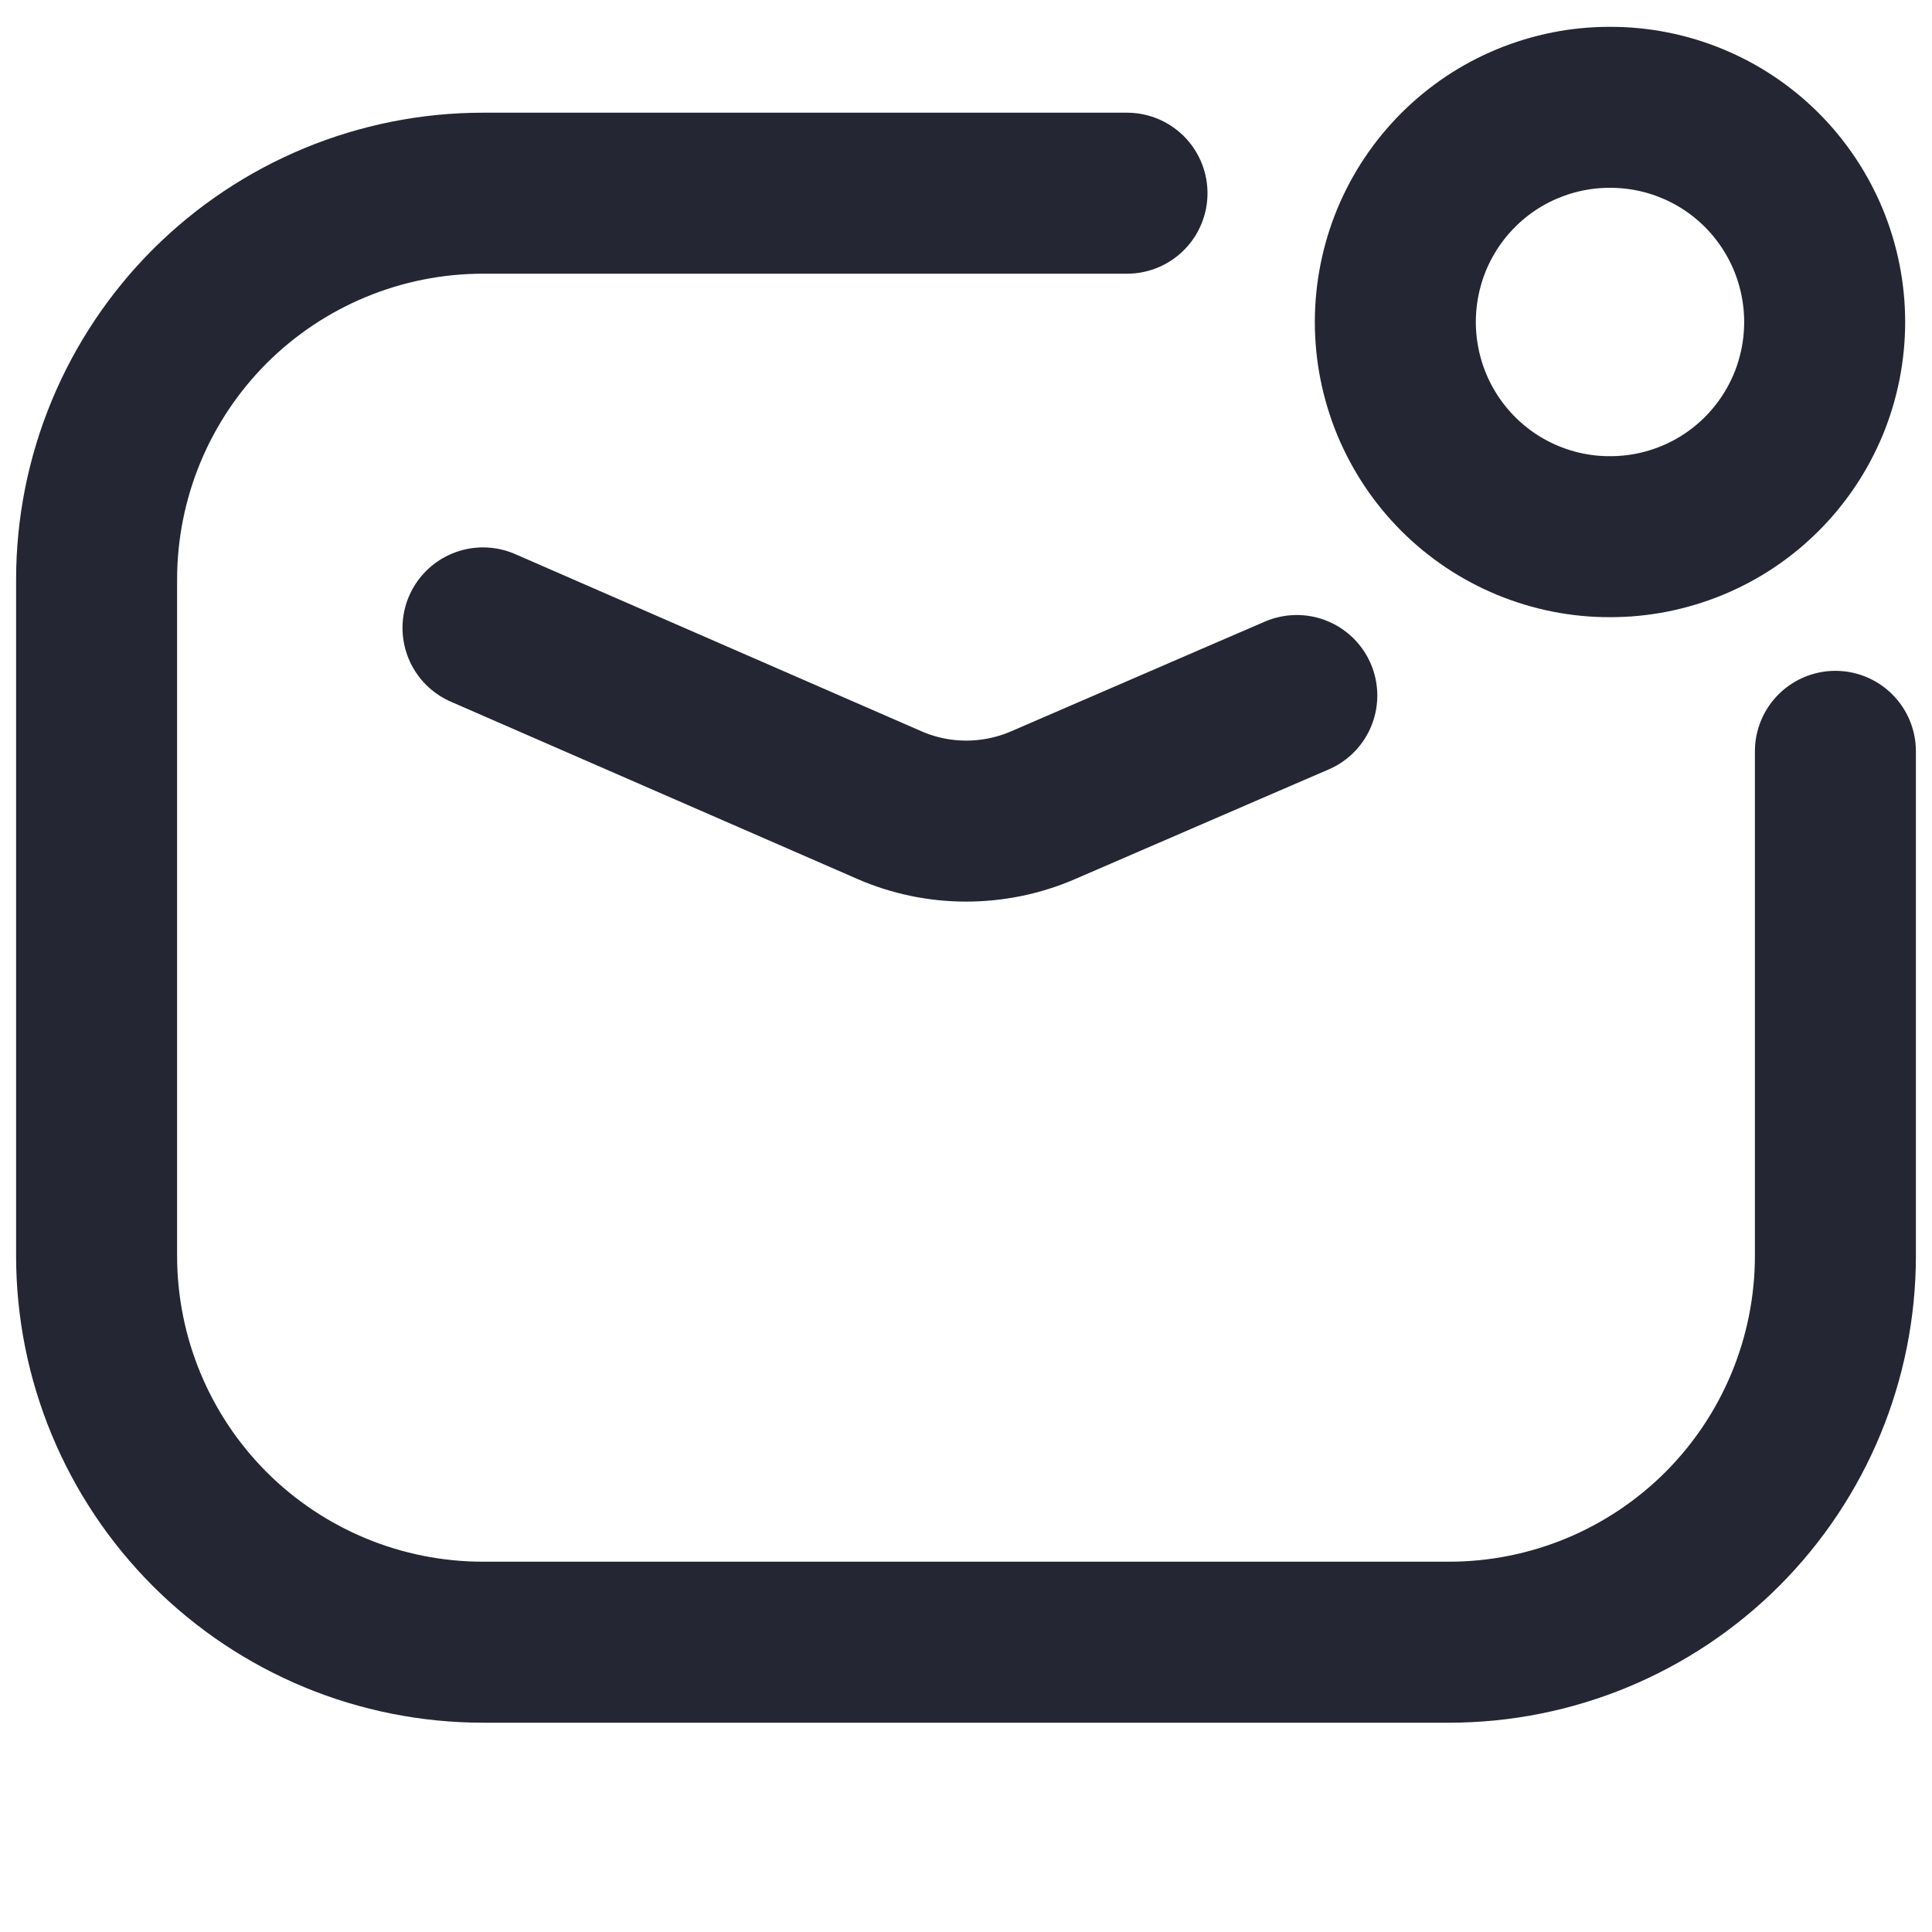 <svg width="18" height="18" viewBox="0 0 18 18" fill="none" xmlns="http://www.w3.org/2000/svg">
<path d="M10.5 1.8L4.5 1.8C3.545 1.8 2.63 2.179 1.954 2.854C1.279 3.53 0.9 4.445 0.9 5.4L0.9 11.7C0.9 12.655 1.279 13.57 1.954 14.246C2.63 14.921 3.545 15.3 4.5 15.3L13.5 15.3C14.455 15.3 15.37 14.921 16.046 14.246C16.721 13.57 17.1 12.655 17.1 11.7L17.1 7" stroke="#252634" stroke-width="1.5" stroke-linecap="round" stroke-linejoin="round"/>
<path d="M4.5 5.85L8.284 7.5C8.51 7.599 8.754 7.65 9.001 7.65C9.248 7.65 9.492 7.6 9.718 7.502L11.609 6.684L12.082 6.48" stroke="#252634" stroke-width="1.5" stroke-linecap="round" stroke-linejoin="round"/>
<path d="M15 1C14.738 0.999 14.478 1.051 14.235 1.151C13.992 1.251 13.772 1.398 13.586 1.584C13.4 1.77 13.253 1.99 13.152 2.233C13.052 2.476 13 2.737 13 3C13 3.263 13.052 3.523 13.152 3.766C13.253 4.009 13.4 4.23 13.586 4.416C13.771 4.601 13.992 4.749 14.235 4.849C14.477 4.949 14.737 5.001 14.999 5C15.262 5.001 15.522 4.949 15.765 4.849C16.008 4.749 16.228 4.602 16.414 4.416C16.6 4.23 16.747 4.01 16.848 3.767C16.948 3.524 17 3.263 17 3C17 2.737 16.948 2.477 16.848 2.234C16.747 1.991 16.6 1.77 16.414 1.584C16.229 1.399 16.008 1.251 15.765 1.151C15.523 1.051 15.262 0.999 15 1Z" stroke="#252634" stroke-width="1.5" stroke-linecap="round" stroke-linejoin="round"/>
</svg>
